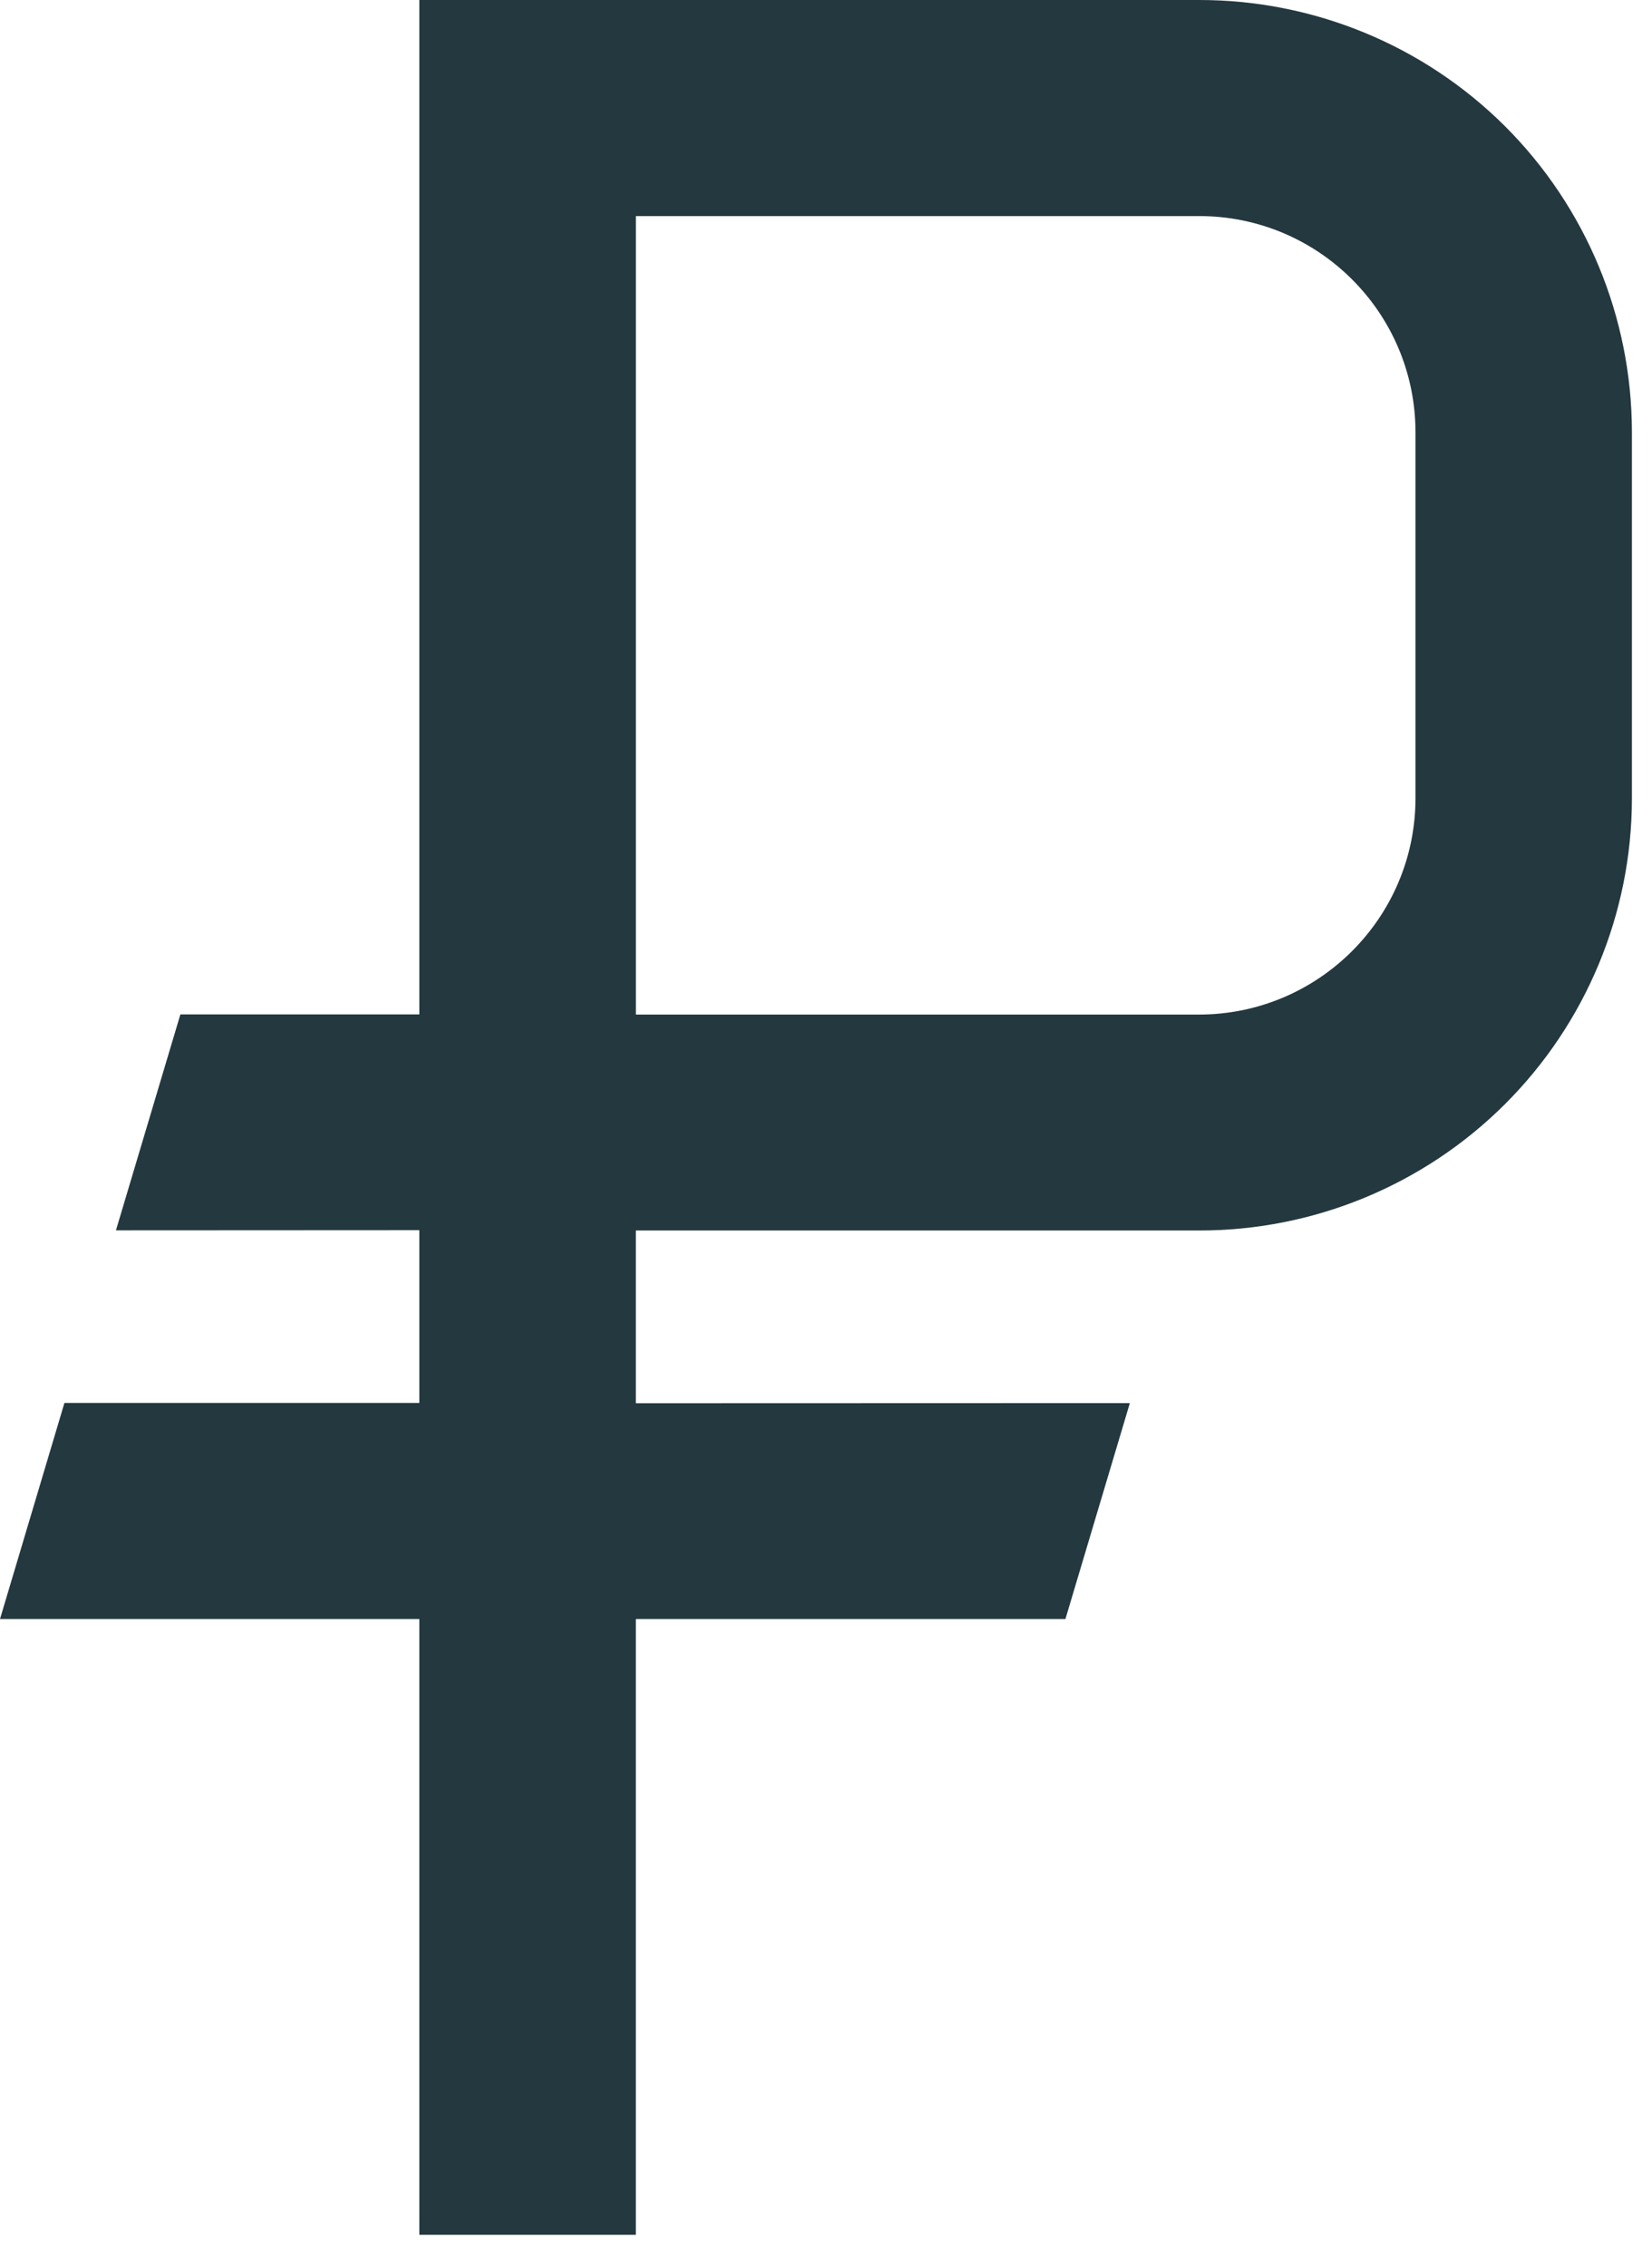 <?xml version="1.0" encoding="UTF-8"?> <svg xmlns="http://www.w3.org/2000/svg" width="43" height="59" viewBox="0 0 43 59" fill="none"><path fill-rule="evenodd" clip-rule="evenodd" d="M31.205 0H10.915V26.399H4.695L3.018 32.018L10.915 32.014V36.51H1.677L0 42.133H10.915V58.159H16.55V42.133H27.732L29.409 36.514L16.55 36.518V32.022H31.204C34.187 32.027 37.052 30.847 39.166 28.741C41.281 26.635 42.473 23.773 42.477 20.789V11.238C42.473 8.254 41.285 5.392 39.171 3.282C37.057 1.176 34.192 -0.004 31.205 0ZM36.844 20.784C36.835 23.891 34.31 26.403 31.205 26.403H16.551V5.623H31.205C34.31 5.619 36.835 8.131 36.844 11.238V20.784Z" fill="#24383F"></path></svg> 